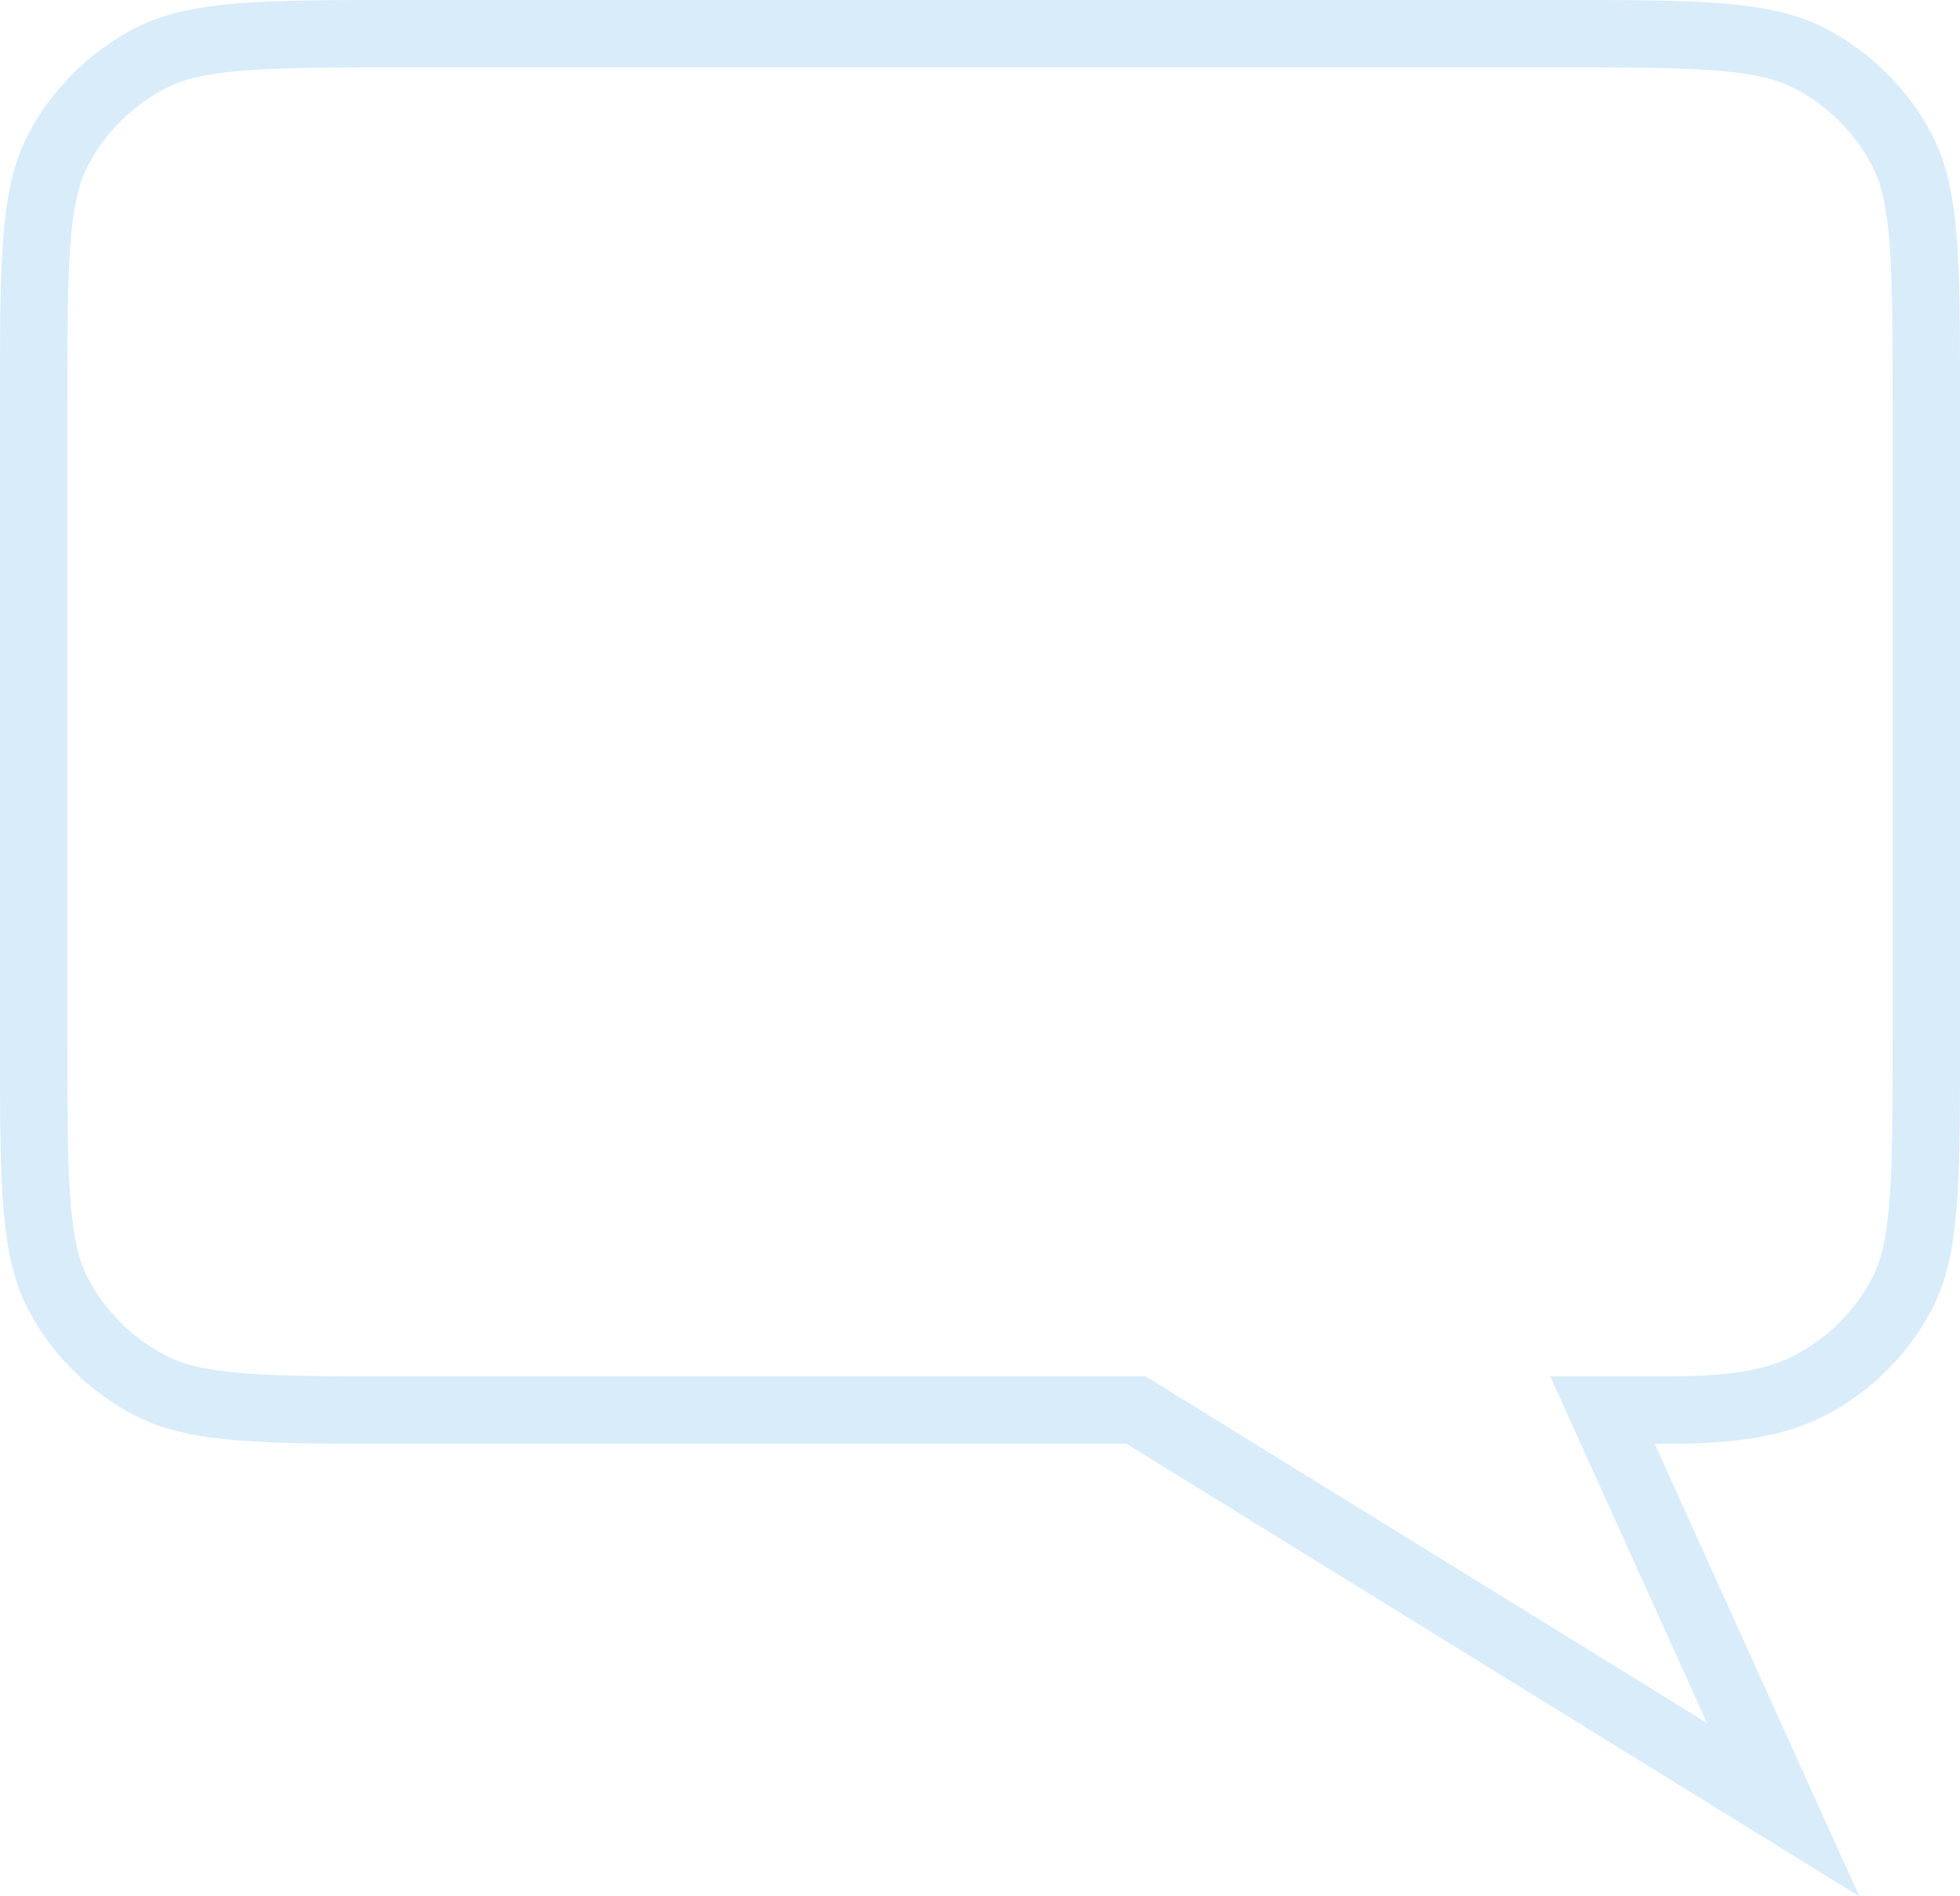 <?xml version="1.0" encoding="UTF-8"?> <svg xmlns="http://www.w3.org/2000/svg" width="62" height="60" viewBox="0 0 62 60" fill="none"><path opacity="0.2" d="M51.372 46.122L50.692 44.617H52.343C53.983 44.617 55.772 44.597 57.228 43.848C58.485 43.201 59.509 42.185 60.161 40.942C60.515 40.267 60.72 39.439 60.826 38.172C60.933 36.892 60.934 35.263 60.934 33.002V12.681C60.934 10.42 60.933 8.79 60.826 7.51C60.72 6.244 60.515 5.416 60.161 4.741C59.509 3.497 58.485 2.482 57.228 1.835C56.543 1.482 55.704 1.279 54.423 1.173C53.13 1.067 51.484 1.066 49.203 1.066H12.797C10.516 1.066 8.87 1.067 7.577 1.173C6.296 1.279 5.457 1.482 4.772 1.835C3.515 2.482 2.491 3.497 1.839 4.741C1.485 5.416 1.28 6.244 1.174 7.51C1.067 8.79 1.066 10.42 1.066 12.681V33.002C1.066 35.263 1.067 36.892 1.174 38.172C1.28 39.439 1.485 40.267 1.839 40.942C2.491 42.185 3.515 43.201 4.772 43.848C5.457 44.201 6.296 44.404 7.577 44.509C8.87 44.616 10.516 44.617 12.797 44.617H35.636H35.938L36.196 44.776L56.405 57.259L51.372 46.122Z" stroke="#3FA1E6" stroke-width="2.132"></path></svg> 
